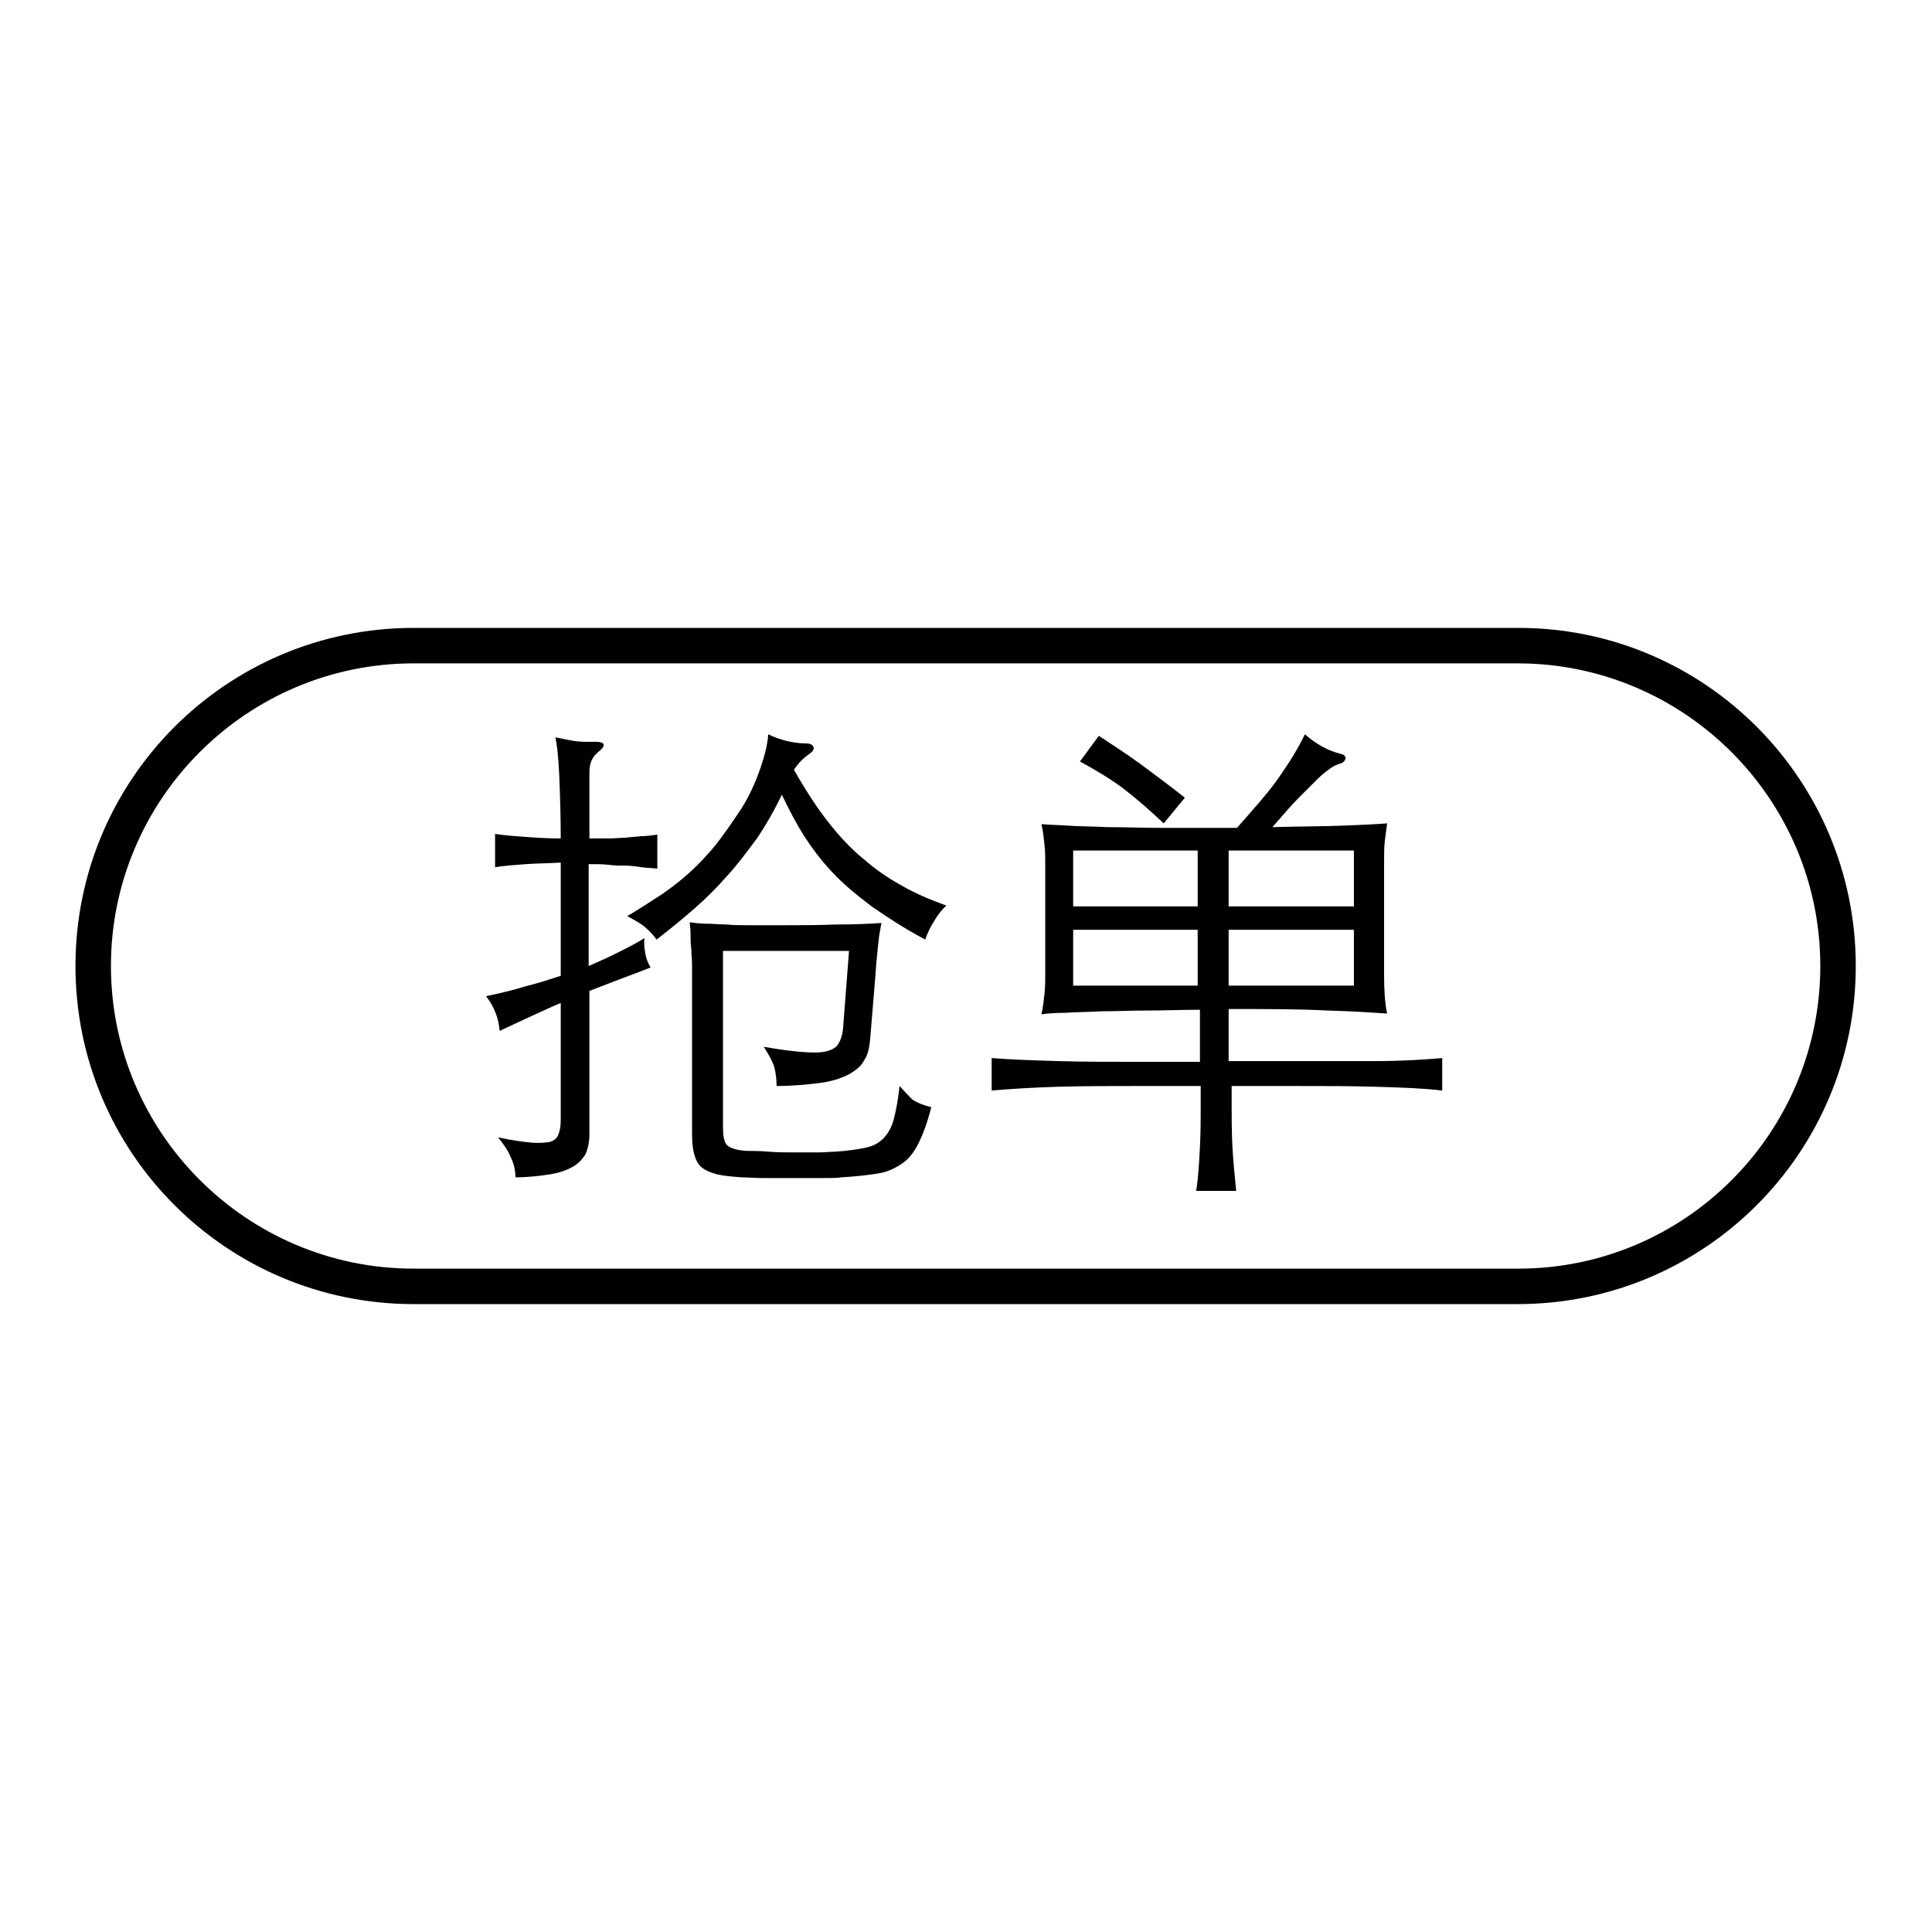 <?xml version="1.0" encoding="utf-8"?>
<!-- Svg Vector Icons : http://www.onlinewebfonts.com/icon -->
<!DOCTYPE svg PUBLIC "-//W3C//DTD SVG 1.1//EN" "http://www.w3.org/Graphics/SVG/1.1/DTD/svg11.dtd">
<svg version="1.1" xmlns="http://www.w3.org/2000/svg" xmlns:xlink="http://www.w3.org/1999/xlink" x="0px" y="0px" viewBox="0 0 256 256" enable-background="new 0 0 256 256" xml:space="preserve">
<g><g><path fill="#000000" d="M201.2,83.2H54.8C30.1,83.2,10,103.2,10,128s20.1,44.8,44.8,44.8h146.3c24.8,0,44.8-20.1,44.8-44.8S225.9,83.2,201.2,83.2z M201.2,168.1H54.8c-22.1,0-40.1-18-40.1-40.1s18-40.1,40.1-40.1h146.3c22.1,0,40.1,18,40.1,40.1S223.3,168.1,201.2,168.1z"/><path fill="#000000" d="M114.4,113.8c-1.6-1.3-3.1-2.9-4.6-4.8c-1.5-1.9-3-4.2-4.6-7c0.6-0.9,1.2-1.5,1.9-2c0.6-0.4,0.8-0.7,0.7-1c-0.1-0.3-0.4-0.5-1.1-0.5c-0.7,0-1.5-0.1-2.4-0.3c-0.8-0.2-1.7-0.5-2.5-0.9c-0.1,1.5-0.6,3.3-1.3,5.2c-0.7,1.9-1.6,3.7-2.7,5.3c-1,1.5-2,2.9-3,4.2c-1,1.2-2.1,2.4-3.3,3.5c-1.2,1.1-2.5,2.1-3.8,3c-1.4,0.9-2.9,1.9-4.6,2.9c0.8,0.4,1.5,0.8,2.2,1.3c0.7,0.6,1.3,1.2,1.7,1.8c1.8-1.4,3.4-2.7,5-4.1c1.6-1.4,3-2.8,4.4-4.4c1.4-1.5,2.6-3.2,3.9-4.9c1.2-1.8,2.3-3.7,3.3-5.8c0.9,1.9,1.9,3.8,2.9,5.4c1.1,1.7,2.3,3.3,3.8,4.9c1.4,1.5,3.2,3,5.2,4.5c2,1.4,4.3,2.9,7.1,4.4c0.3-0.9,0.7-1.7,1.2-2.5c0.5-0.8,1-1.5,1.6-2c-2.2-0.8-4.3-1.7-6-2.7C117.6,116.3,116,115.2,114.4,113.8z"/><path fill="#000000" d="M119.2,143.9c-0.2,1.9-0.5,3.4-0.8,4.5c-0.3,1.1-0.8,1.9-1.4,2.5s-1.4,1-2.4,1.2c-1,0.2-2.3,0.4-3.9,0.5c-0.5,0-1.3,0.1-2.3,0.1h-3.2c-1.1,0-2.2,0-3.4-0.1s-2.1-0.1-2.9-0.1c-1.4-0.1-2.2-0.4-2.6-0.8c-0.4-0.5-0.5-1.3-0.5-2.4v-23.3h16.7l-0.8,10.4c-0.1,0.8-0.3,1.4-0.6,1.9s-0.8,0.8-1.6,1c-0.8,0.2-1.8,0.2-3.1,0.1c-1.3-0.1-3-0.3-5.2-0.7c0.7,1.1,1.2,2,1.4,2.7c0.2,0.8,0.3,1.6,0.3,2.5c2.2,0,4.1-0.2,5.7-0.4c1.6-0.2,2.8-0.6,3.8-1.1c0.9-0.5,1.7-1.1,2.1-1.9c0.5-0.7,0.7-1.7,0.8-2.8l0.7-8.5c0.1-1.8,0.3-3.3,0.4-4.4c0.1-1.1,0.3-1.9,0.4-2.5c-1.5,0.1-3.5,0.2-6,0.2c-2.5,0.1-5,0.1-7.7,0.1h-3.8c-1.1,0-2.1,0-3-0.1c-0.9,0-1.8-0.1-2.6-0.1s-1.6-0.1-2.3-0.2c0,0.4,0.1,0.8,0.1,1.5c0,0.7,0,1.3,0.1,2c0,0.7,0.1,1.4,0.1,2.1c0,0.7,0,1.2,0,1.6v20.8c0,1.2,0.1,2.1,0.3,2.8c0.2,0.7,0.5,1.3,1,1.7c0.5,0.4,1.2,0.7,2,0.9c0.8,0.2,1.9,0.3,3.2,0.4c0.7,0,1.8,0.1,3,0.1c1.3,0,2.6,0,3.9,0s2.6,0,3.8,0c1.2,0,2.1,0,2.6-0.1c1.9-0.1,3.5-0.3,4.8-0.5c1.3-0.2,2.3-0.7,3.2-1.3c0.9-0.6,1.6-1.5,2.2-2.7c0.6-1.2,1.2-2.8,1.7-4.8c-0.9-0.2-1.7-0.5-2.5-1C120.6,145.4,119.9,144.7,119.2,143.9z"/><path fill="#000000" d="M85.4,124.3c-1.1,0.7-2.3,1.3-3.5,1.9s-2.5,1.2-3.9,1.8v-13.5c1,0,1.9,0,2.7,0.1s1.5,0.1,2.2,0.1c0.7,0,1.3,0.1,2,0.2c0.6,0.1,1.4,0.1,2.2,0.2v-4.5c-0.8,0.1-1.5,0.2-2.2,0.2c-0.7,0.1-1.4,0.1-2,0.2c-0.7,0-1.4,0.1-2.2,0.1c-0.8,0-1.6,0-2.6,0v-8.8c0-1.2,0.4-2,1.1-2.6c1.3-1,1-1.5-0.8-1.4c-0.7,0-1.5,0-2.2-0.1c-0.7-0.1-1.6-0.3-2.6-0.5c0.2,1,0.4,2.6,0.5,5c0.1,2.4,0.2,5.2,0.2,8.4c-1.7,0-3.2-0.1-4.6-0.2s-2.8-0.2-4.1-0.4v4.4c1.4-0.2,2.7-0.3,4.1-0.4c1.4-0.1,2.9-0.1,4.6-0.2v15c-1.5,0.5-3.1,1-4.7,1.4c-1.6,0.5-3.3,0.9-5.2,1.3c1.1,1.4,1.7,3,1.8,4.6c1.5-0.7,3-1.4,4.3-2c1.3-0.6,2.6-1.2,3.8-1.7v15.5c0,0.8-0.1,1.4-0.3,1.9c-0.2,0.5-0.5,0.8-1.1,1c-0.6,0.1-1.4,0.2-2.5,0.1c-1.1-0.1-2.6-0.3-4.4-0.7c0.8,1,1.4,1.9,1.7,2.7c0.4,0.8,0.6,1.7,0.6,2.6c1.8,0,3.3-0.2,4.6-0.4s2.3-0.6,3-1s1.3-1,1.7-1.7c0.3-0.7,0.5-1.6,0.5-2.6v-19c1.3-0.5,2.6-1,3.9-1.5s2.7-1,4.2-1.6c-0.4-0.7-0.6-1.3-0.7-1.9C85.4,125.7,85.3,125,85.4,124.3z"/><path fill="#000000" d="M170.9,140.6h-8.1v-6.9c5,0,9.4,0,13.1,0.2c3.7,0.1,6.3,0.3,7.9,0.4c-0.3-1.4-0.4-3.1-0.4-5.1v-15c0-1.1,0-2,0.1-2.8c0.1-0.8,0.2-1.6,0.3-2.3c-1.2,0.1-3.2,0.2-5.8,0.3c-2.6,0.1-5.8,0.1-9.4,0.2c1.4-1.6,2.5-2.9,3.5-3.9c1-1,1.8-1.8,2.5-2.5c0.7-0.7,1.3-1.1,1.7-1.4s0.9-0.5,1.2-0.6c0.5-0.1,0.7-0.4,0.8-0.7c0-0.3-0.2-0.5-0.6-0.6c-1.7-0.4-3.3-1.3-4.8-2.6c-0.9,1.9-2.1,3.8-3.5,5.8c-1.4,2-3.3,4.1-5.5,6.6c-3.7,0-6.9,0-9.7,0c-2.8,0-5.3-0.1-7.4-0.1c-2.1-0.1-3.9-0.1-5.3-0.2c-1.4-0.1-2.6-0.1-3.5-0.2c0.2,0.9,0.3,1.8,0.4,2.7c0.1,0.9,0.1,1.7,0.1,2.4v15c0,0.7,0,1.4-0.1,2.4c-0.1,0.9-0.2,1.8-0.4,2.7c0.7-0.1,1.8-0.2,3.2-0.2c1.4-0.1,3-0.1,4.8-0.2c1.8,0,3.9-0.1,6-0.1c2.2,0,4.5-0.1,7-0.1v6.9h-7.7c-4,0-7.8,0-11.1-0.1c-3.4-0.1-6.3-0.2-8.8-0.4v4.3c2.4-0.2,5.3-0.4,8.8-0.5c3.5-0.1,7.2-0.1,11.2-0.1h7.7v2.6c0,1.6,0,3.4-0.1,5.4c-0.1,2-0.2,4-0.5,5.9h5.3c-0.2-2-0.4-4-0.5-5.9c-0.1-2-0.1-3.8-0.1-5.4v-2.6h7.9c4,0,7.8,0,11.2,0.1c3.4,0.1,6.3,0.2,8.8,0.5v-4.3c-2.4,0.2-5.3,0.4-8.8,0.4C178.6,140.6,174.9,140.6,170.9,140.6z M162.8,112.7h16.6v7.4h-16.6V112.7z M162.8,123.2h16.6v7.4h-16.6V123.2z M158.7,130.6h-16.5v-7.4h16.5V130.6z M158.7,120.1h-16.5v-7.4h16.5V120.1z"/><path fill="#000000" d="M154.2,109.1l2.8-3.4c-1.9-1.5-3.9-3-5.8-4.4c-1.9-1.4-3.8-2.6-5.6-3.8l-2.5,3.4c2.2,1.2,4.2,2.4,5.9,3.7C150.8,106,152.5,107.5,154.2,109.1z"/></g></g>
</svg>